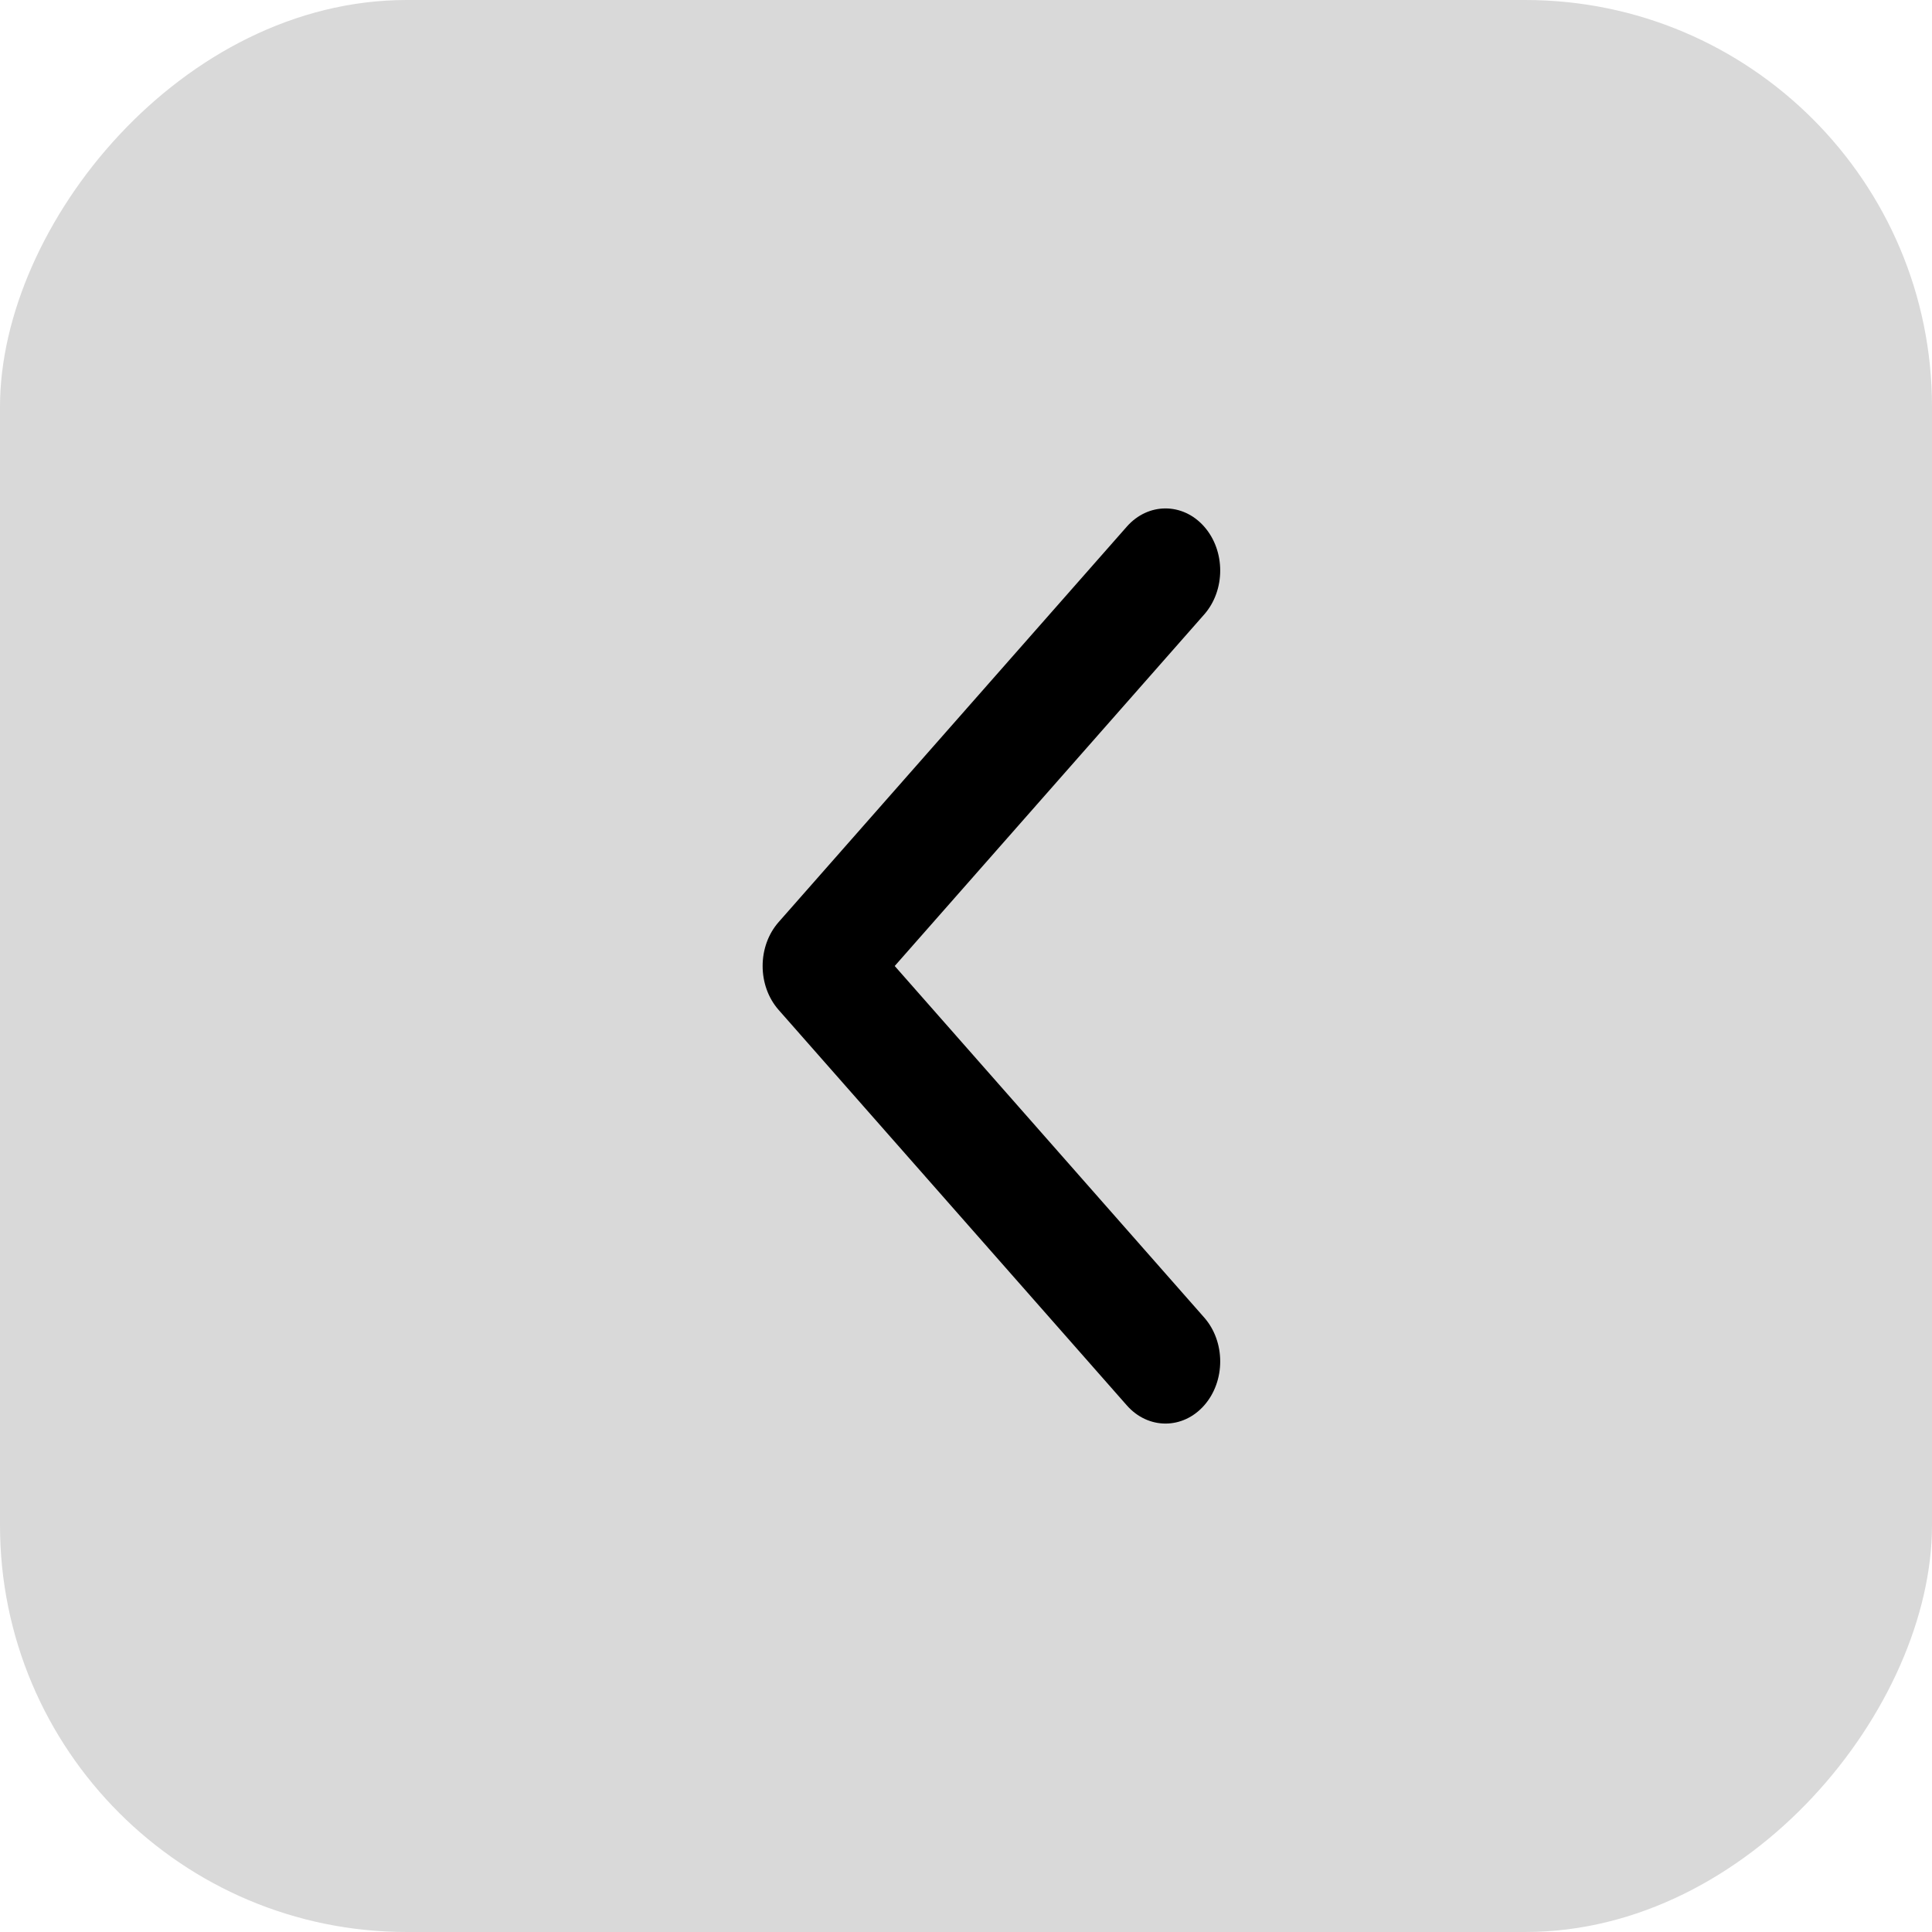<svg width="38" height="38" viewBox="0 0 38 38" fill="none" xmlns="http://www.w3.org/2000/svg">
<rect width="38" height="38" rx="8" transform="matrix(-1 0 0 1 38 0)" fill="#D9D9D9"/>
<path fill-rule="evenodd" clip-rule="evenodd" d="M22.163 10.358L15.315 18.136C14.895 18.613 14.895 19.387 15.315 19.864L22.163 27.642C22.583 28.119 23.265 28.119 23.685 27.642C24.105 27.165 24.105 26.391 23.685 25.914L17.598 19L23.685 12.086C24.105 11.609 24.105 10.835 23.685 10.358C23.265 9.881 22.583 9.881 22.163 10.358Z" fill="black"/>
</svg>
